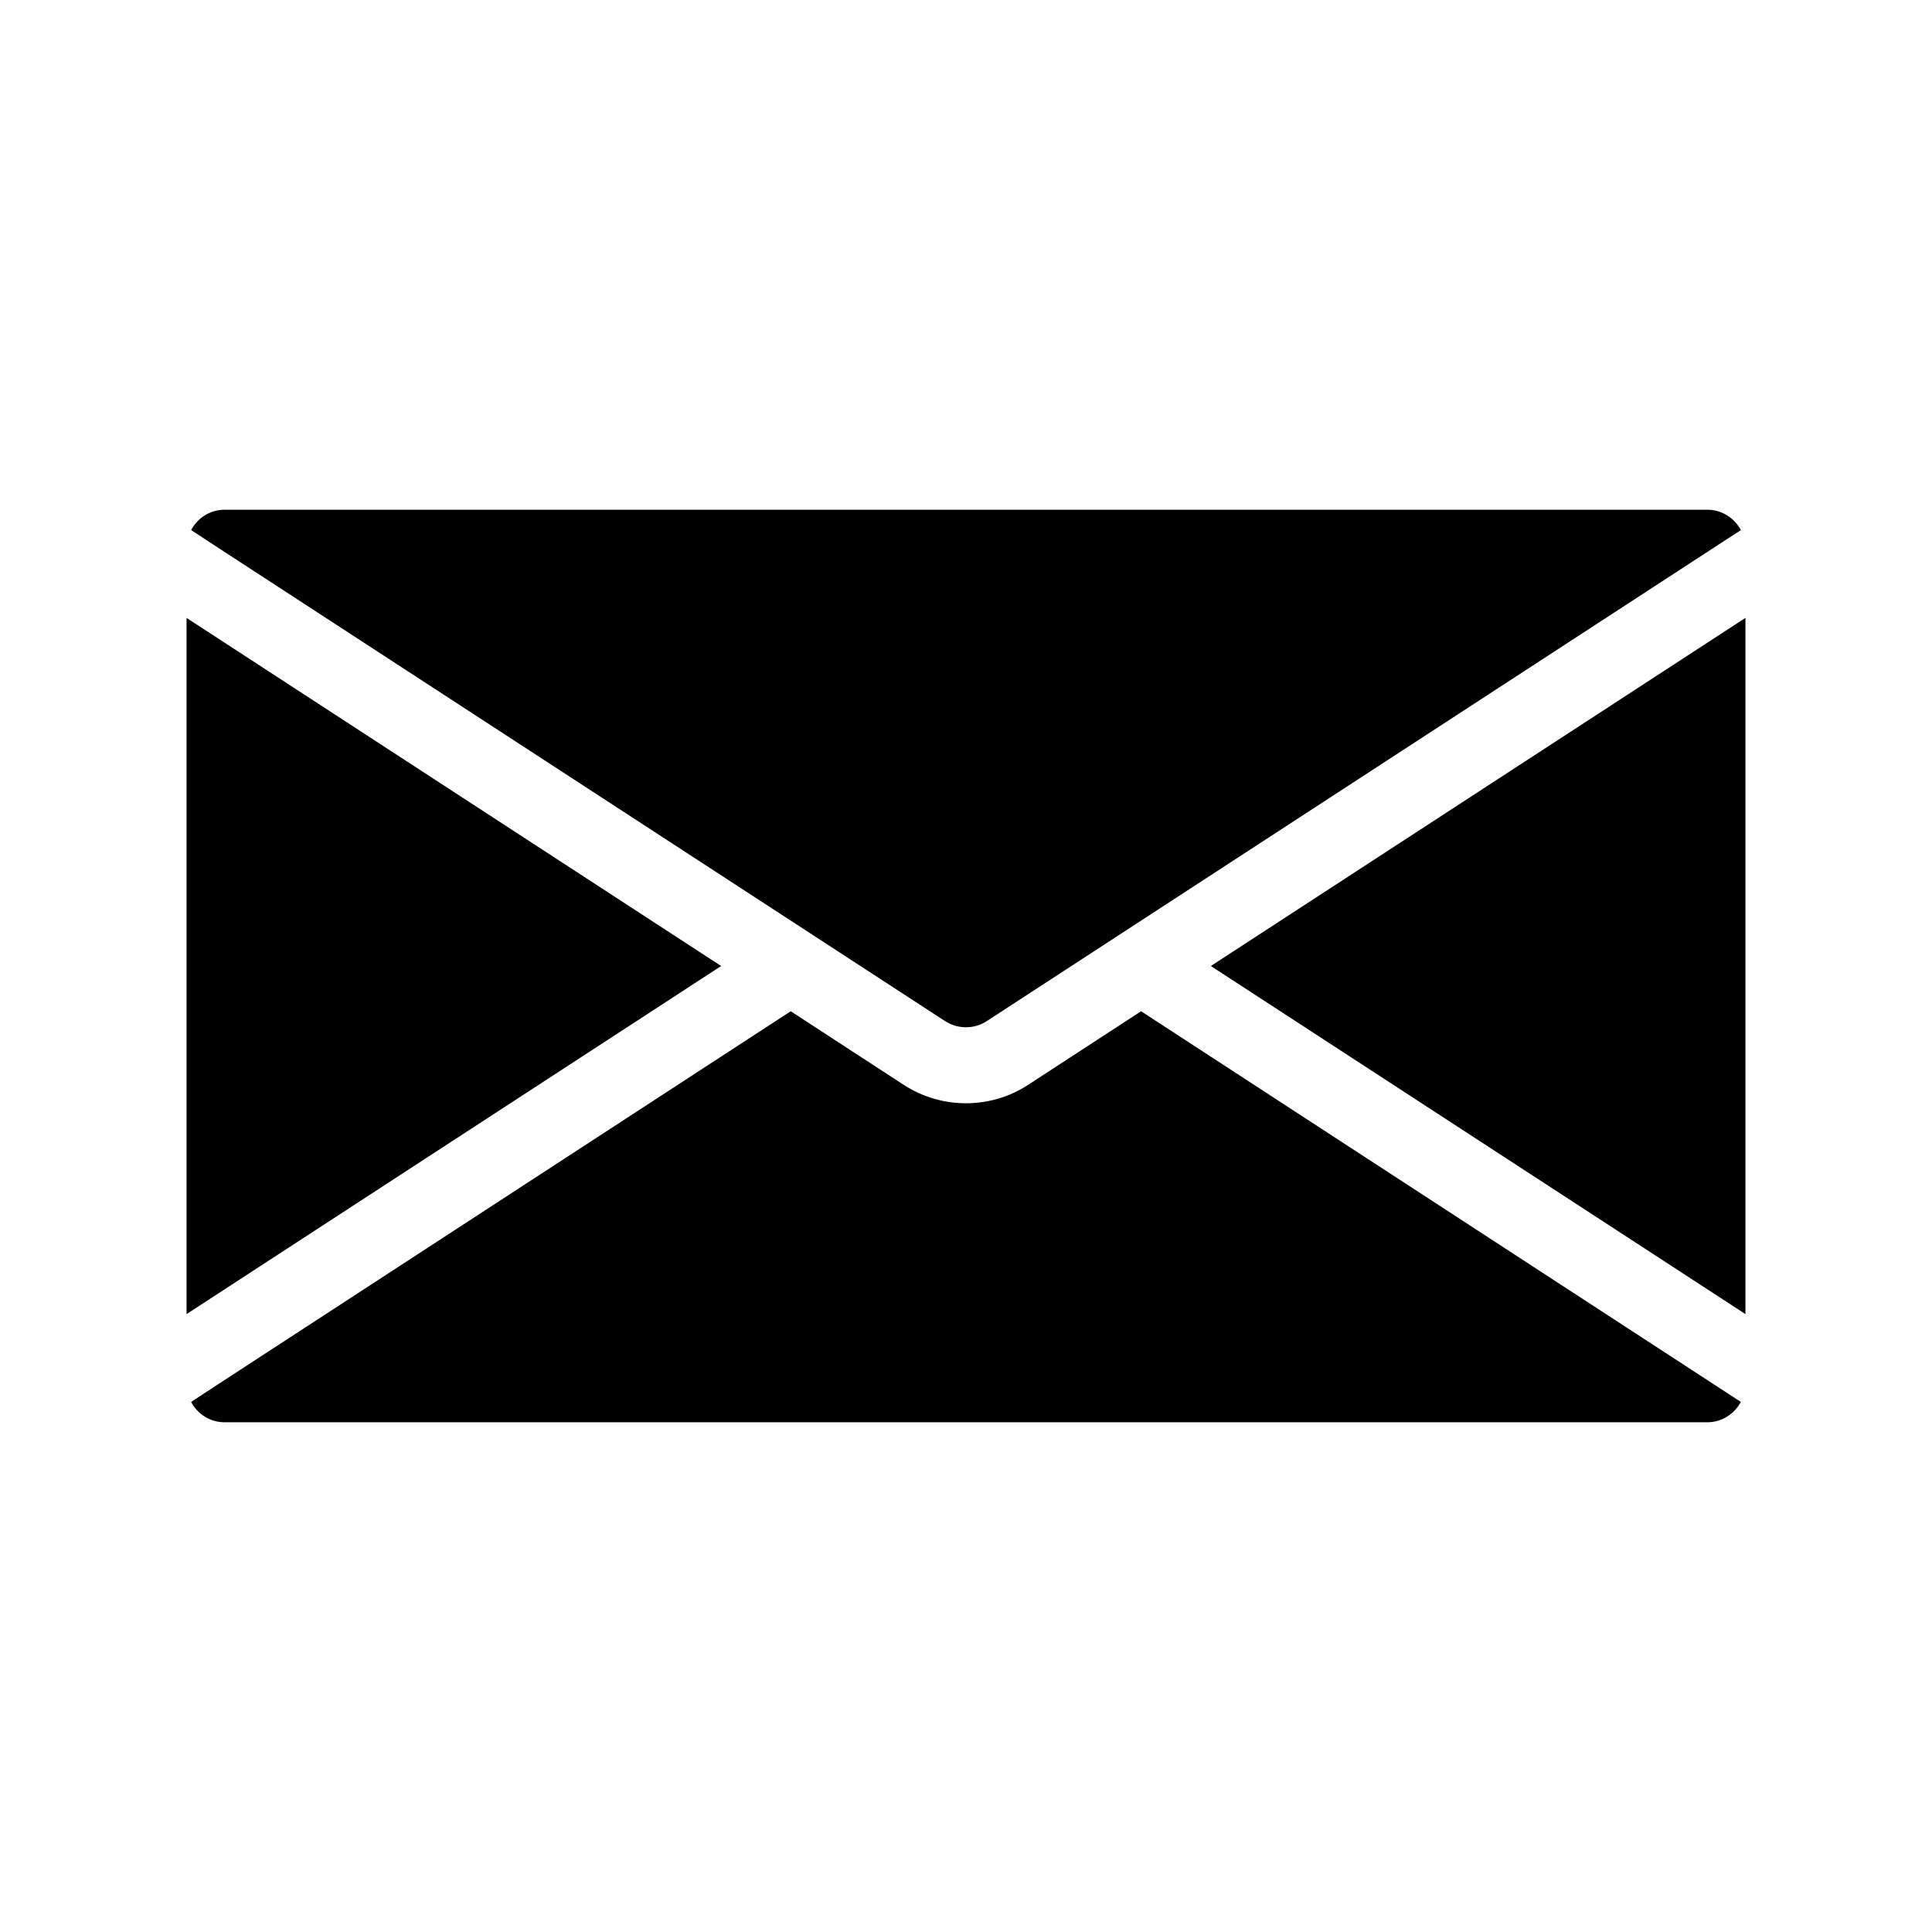 <?xml version="1.0" encoding="UTF-8"?>
<!-- Uploaded to: ICON Repo, www.svgrepo.com, Generator: ICON Repo Mixer Tools -->
<svg fill="#000000" width="800px" height="800px" version="1.1" viewBox="144 144 512 512" xmlns="http://www.w3.org/2000/svg">
 <g>
  <path d="m464.89 400 141.67 92.246v-184.5z"/>
  <path d="m193.44 307.75v184.5l141.67-92.246z"/>
  <path d="m446.4 411.99-29.926 19.496c-4.988 3.273-10.73 4.887-16.473 4.887s-11.488-1.613-16.523-4.887l-29.926-19.496-151.75 98.848-7.152 4.684c1.66 3.176 4.984 5.394 8.863 5.394h392.97c3.828 0 7.152-2.215 8.867-5.391l-7.203-4.688z"/>
  <path d="m394.46 414.61c3.375 2.168 7.707 2.168 11.035 0l192.66-125.45 7.203-4.684c-1.715-3.176-5.039-5.391-8.867-5.391h-392.97c-3.879 0-7.203 2.215-8.867 5.391l7.156 4.684z"/>
 </g>
</svg>